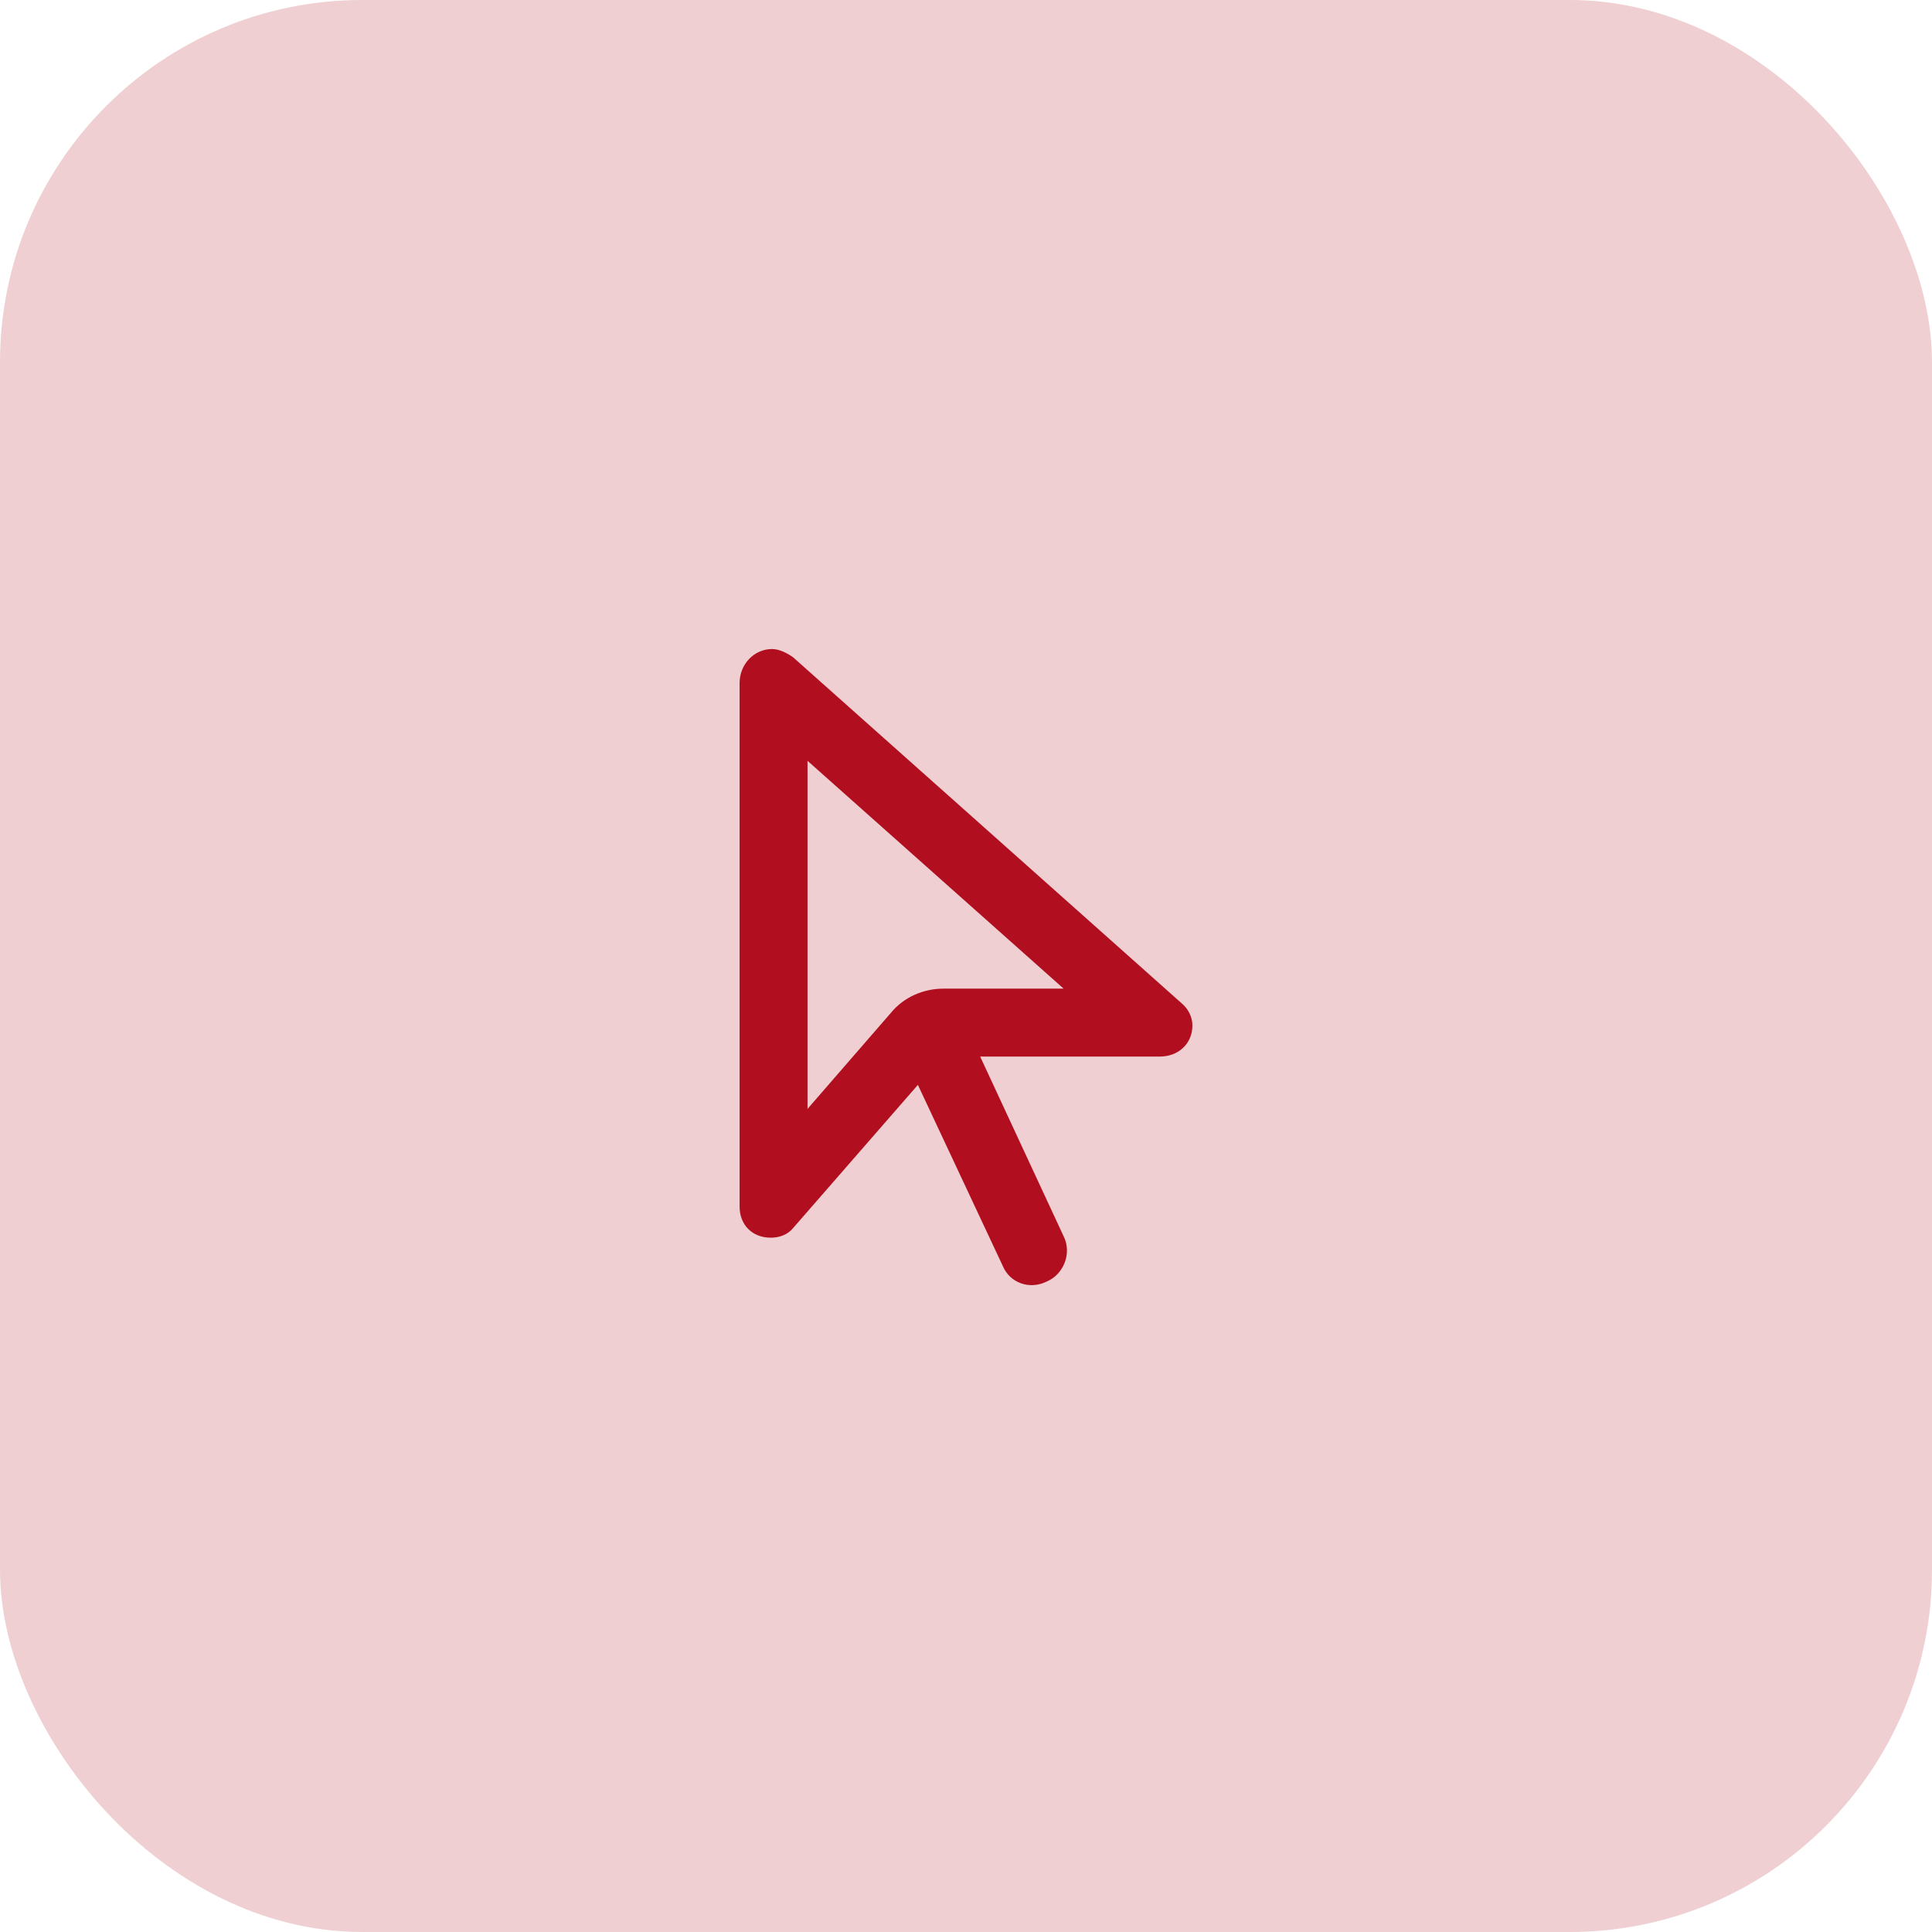<svg width="64" height="64" viewBox="0 0 64 64" fill="none" xmlns="http://www.w3.org/2000/svg">
<rect width="64" height="64" rx="12" fill="#B10F1F" fill-opacity="0.2"/>
<path d="M24.5 39.969V22.625C24.5 22.016 24.969 21.5 25.578 21.5C25.812 21.5 26.094 21.641 26.281 21.781L39.125 33.219C39.359 33.406 39.5 33.688 39.5 33.969C39.5 34.578 39.031 35 38.422 35H32.469L35.234 40.953C35.516 41.516 35.234 42.219 34.672 42.453C34.109 42.734 33.453 42.5 33.219 41.938L30.406 35.938L26.281 40.672C26.094 40.906 25.812 41 25.531 41C24.922 41 24.5 40.578 24.5 39.969ZM35.234 32.75L26.75 25.203V36.734L29.516 33.547C29.938 33.031 30.594 32.75 31.25 32.75H35.234Z" fill="#B10F1F"/>
</svg>

